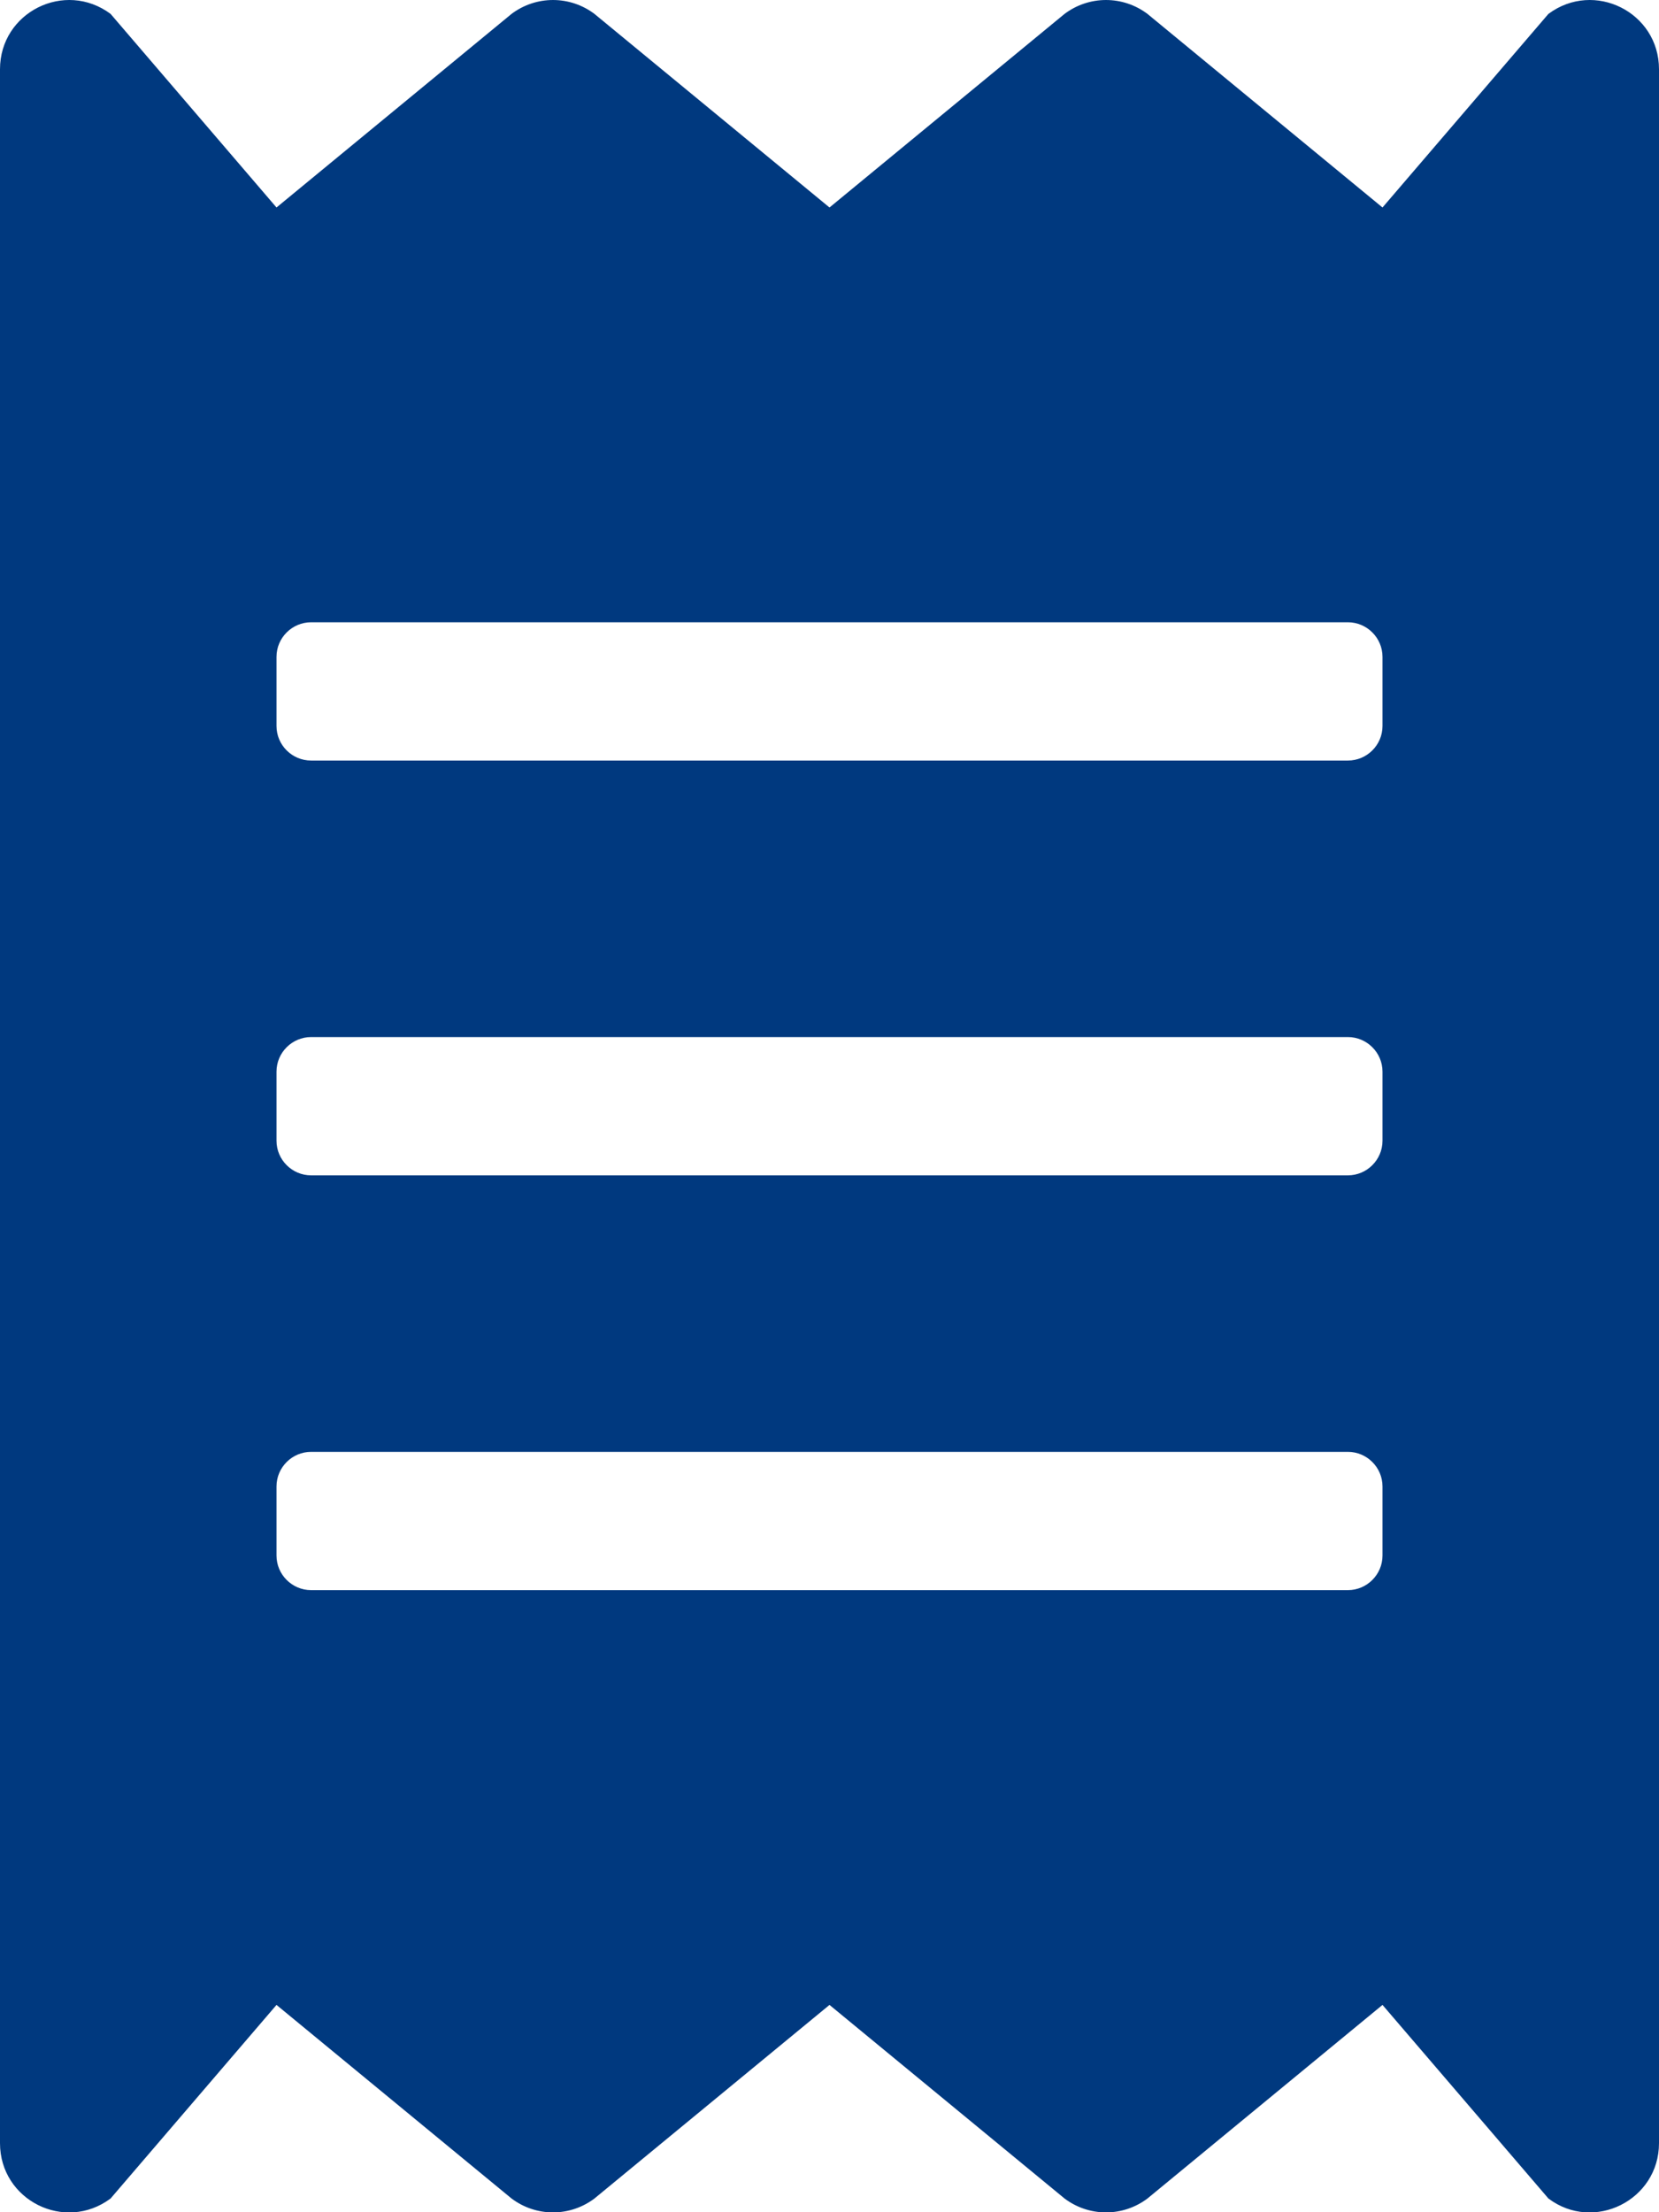 <svg width="18" height="24" viewBox="0 0 18 24" fill="none" xmlns="http://www.w3.org/2000/svg">
<path d="M16.8 0.151L15 2.251L12.45 0.151C12.32 0.053 12.162 8.02122e-05 12 8.02122e-05C11.838 8.02122e-05 11.68 0.053 11.55 0.151L9 2.251L6.45 0.151C6.32 0.053 6.162 8.02122e-05 6 8.02122e-05C5.838 8.02122e-05 5.68 0.053 5.55 0.151L3 2.251L1.2 0.151C0.703 -0.219 0 0.133 0 0.751V23.251C0 23.87 0.703 24.222 1.2 23.851L3 21.751L5.55 23.851C5.68 23.949 5.838 24.002 6 24.002C6.162 24.002 6.32 23.949 6.45 23.851L9 21.751L11.55 23.851C11.68 23.949 11.838 24.002 12 24.002C12.162 24.002 12.32 23.949 12.45 23.851L15 21.751L16.8 23.851C17.292 24.222 18 23.87 18 23.251V0.751C18 0.133 17.297 -0.219 16.8 0.151ZM15 16.876C15 17.082 14.831 17.251 14.625 17.251H3.375C3.169 17.251 3 17.082 3 16.876V16.126C3 15.92 3.169 15.751 3.375 15.751H14.625C14.831 15.751 15 15.92 15 16.126V16.876ZM15 12.376C15 12.582 14.831 12.751 14.625 12.751H3.375C3.169 12.751 3 12.582 3 12.376V11.626C3 11.42 3.169 11.251 3.375 11.251H14.625C14.831 11.251 15 11.42 15 11.626V12.376ZM15 7.876C15 8.083 14.831 8.251 14.625 8.251H3.375C3.169 8.251 3 8.083 3 7.876V7.126C3 6.92 3.169 6.751 3.375 6.751H14.625C14.831 6.751 15 6.92 15 7.126V7.876Z" fill="#00397F"/>
</svg>
